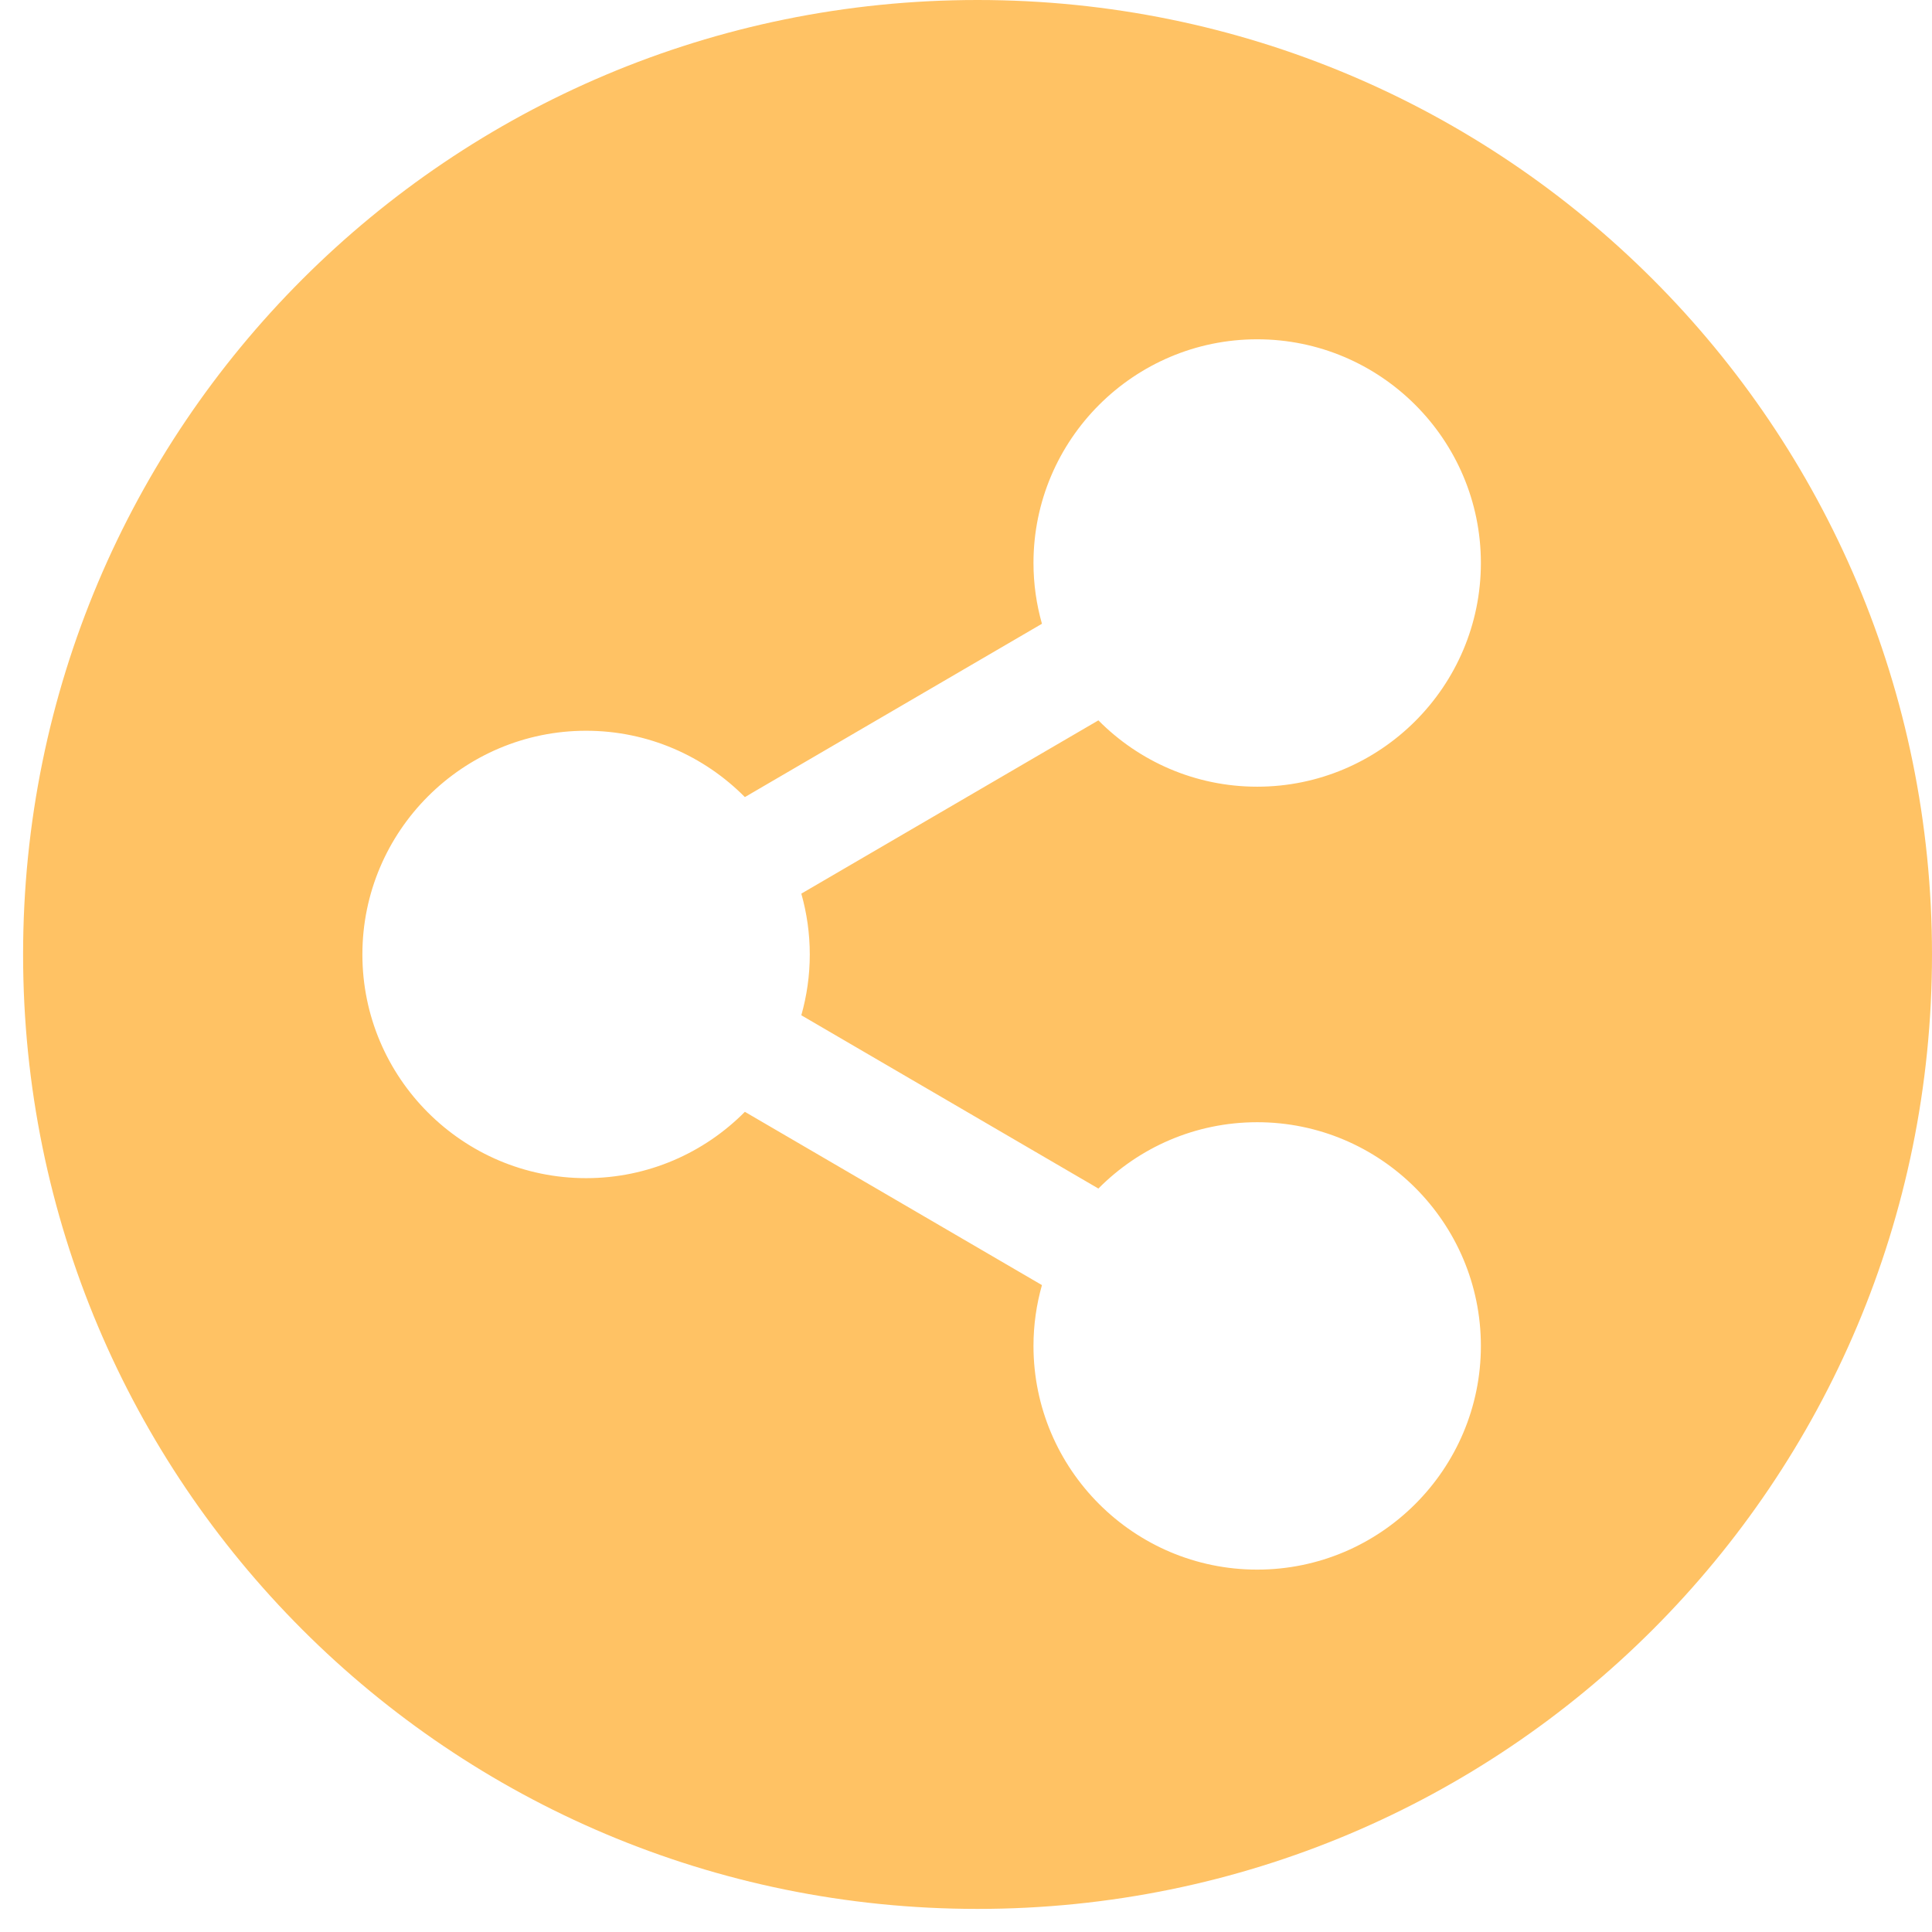 <svg width="42" height="42" viewBox="0 0 42 42" fill="none" xmlns="http://www.w3.org/2000/svg">
<path d="M21.251 0C9.776 0 0.502 9.271 0.502 20.749C0.502 32.224 9.774 41.498 21.251 41.498C32.726 41.498 42 32.226 42 20.749C42 9.274 32.729 0 21.251 0ZM17.604 20.749C17.604 21.207 17.539 21.65 17.42 22.071L23.878 25.838C24.76 24.948 25.981 24.396 27.33 24.396C30.011 24.396 32.193 26.578 32.193 29.259C32.193 31.94 30.011 34.122 27.33 34.122C24.649 34.122 22.467 31.94 22.467 29.259C22.467 28.801 22.532 28.358 22.651 27.937L16.193 24.17C15.311 25.06 14.09 25.612 12.741 25.612C10.06 25.612 7.878 23.43 7.878 20.749C7.878 18.068 10.06 15.886 12.741 15.886C14.09 15.886 15.311 16.438 16.193 17.328L22.651 13.56C22.532 13.14 22.467 12.697 22.467 12.239C22.467 9.557 24.649 7.376 27.33 7.376C30.011 7.376 32.193 9.557 32.193 12.239C32.193 14.92 30.011 17.102 27.33 17.102C25.981 17.102 24.76 16.55 23.878 15.66L17.42 19.427C17.539 19.848 17.604 20.291 17.604 20.749V20.749Z" fill="#FFC264"/>
</svg>
